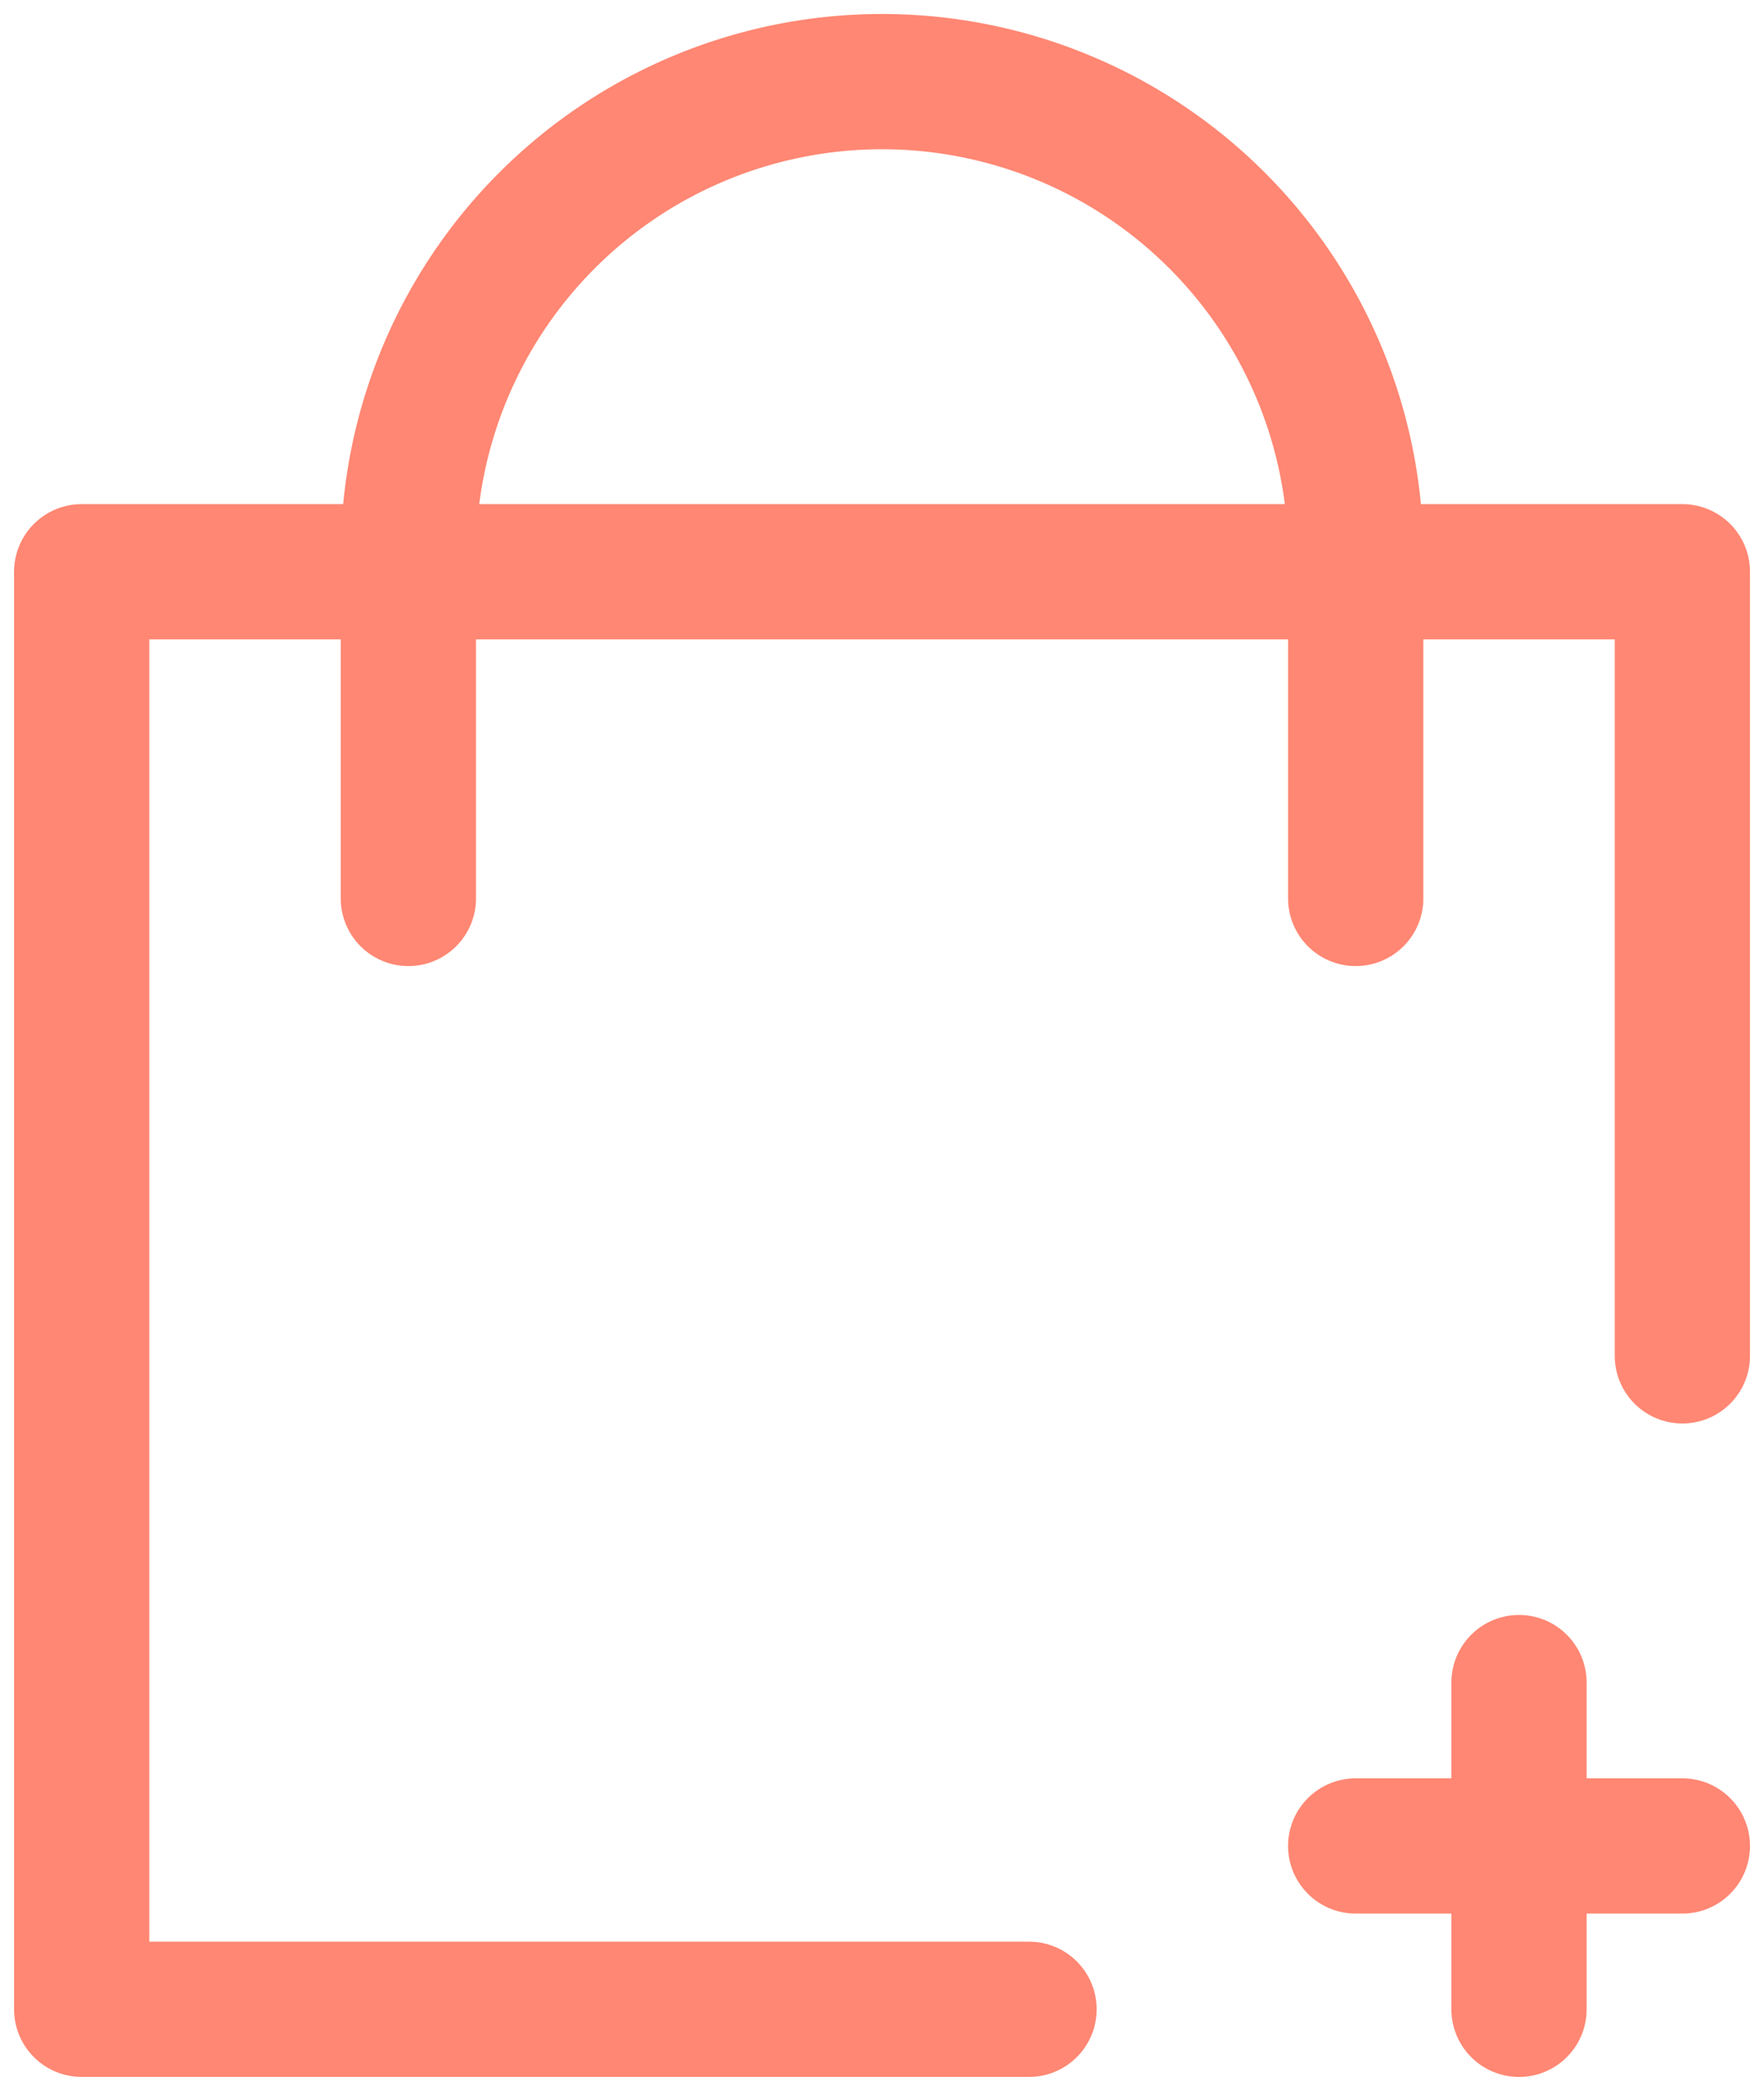 <?xml version="1.0" encoding="UTF-8"?> <svg xmlns="http://www.w3.org/2000/svg" xmlns:xlink="http://www.w3.org/1999/xlink" width="65.213" height="77.29" viewBox="0 0 65.213 77.29"><defs><clipPath id="clip-path"><rect id="Rectángulo_329" data-name="Rectángulo 329" width="65.213" height="77.29" fill="none" stroke="#ff8773" stroke-width="5"></rect></clipPath></defs><g id="Grupo_582" data-name="Grupo 582" transform="translate(0 0)"><g id="Grupo_582-2" data-name="Grupo 582" transform="translate(0 0)" clip-path="url(#clip-path)"><path id="Trazado_167" data-name="Trazado 167" d="M43.685,31.923V19.242a17.511,17.511,0,0,0-35.022,0V31.923" transform="translate(6.434 1.286)" fill="none" stroke="#ff8773" stroke-linecap="round" stroke-linejoin="round" stroke-width="5"></path><line id="Línea_44" data-name="Línea 44" x2="12.077" transform="translate(50.118 68.233)" fill="none" stroke="#ff8773" stroke-linecap="round" stroke-linejoin="round" stroke-width="5"></line><line id="Línea_45" data-name="Línea 45" y2="12.077" transform="translate(56.156 62.194)" fill="none" stroke="#ff8773" stroke-linecap="round" stroke-linejoin="round" stroke-width="5"></line><path id="Trazado_168" data-name="Trazado 168" d="M60.908,41.111V12.128H1.733V65.264H36.755" transform="translate(1.287 9.006)" fill="none" stroke="#ff8773" stroke-linecap="round" stroke-linejoin="round" stroke-width="5"></path></g></g></svg> 